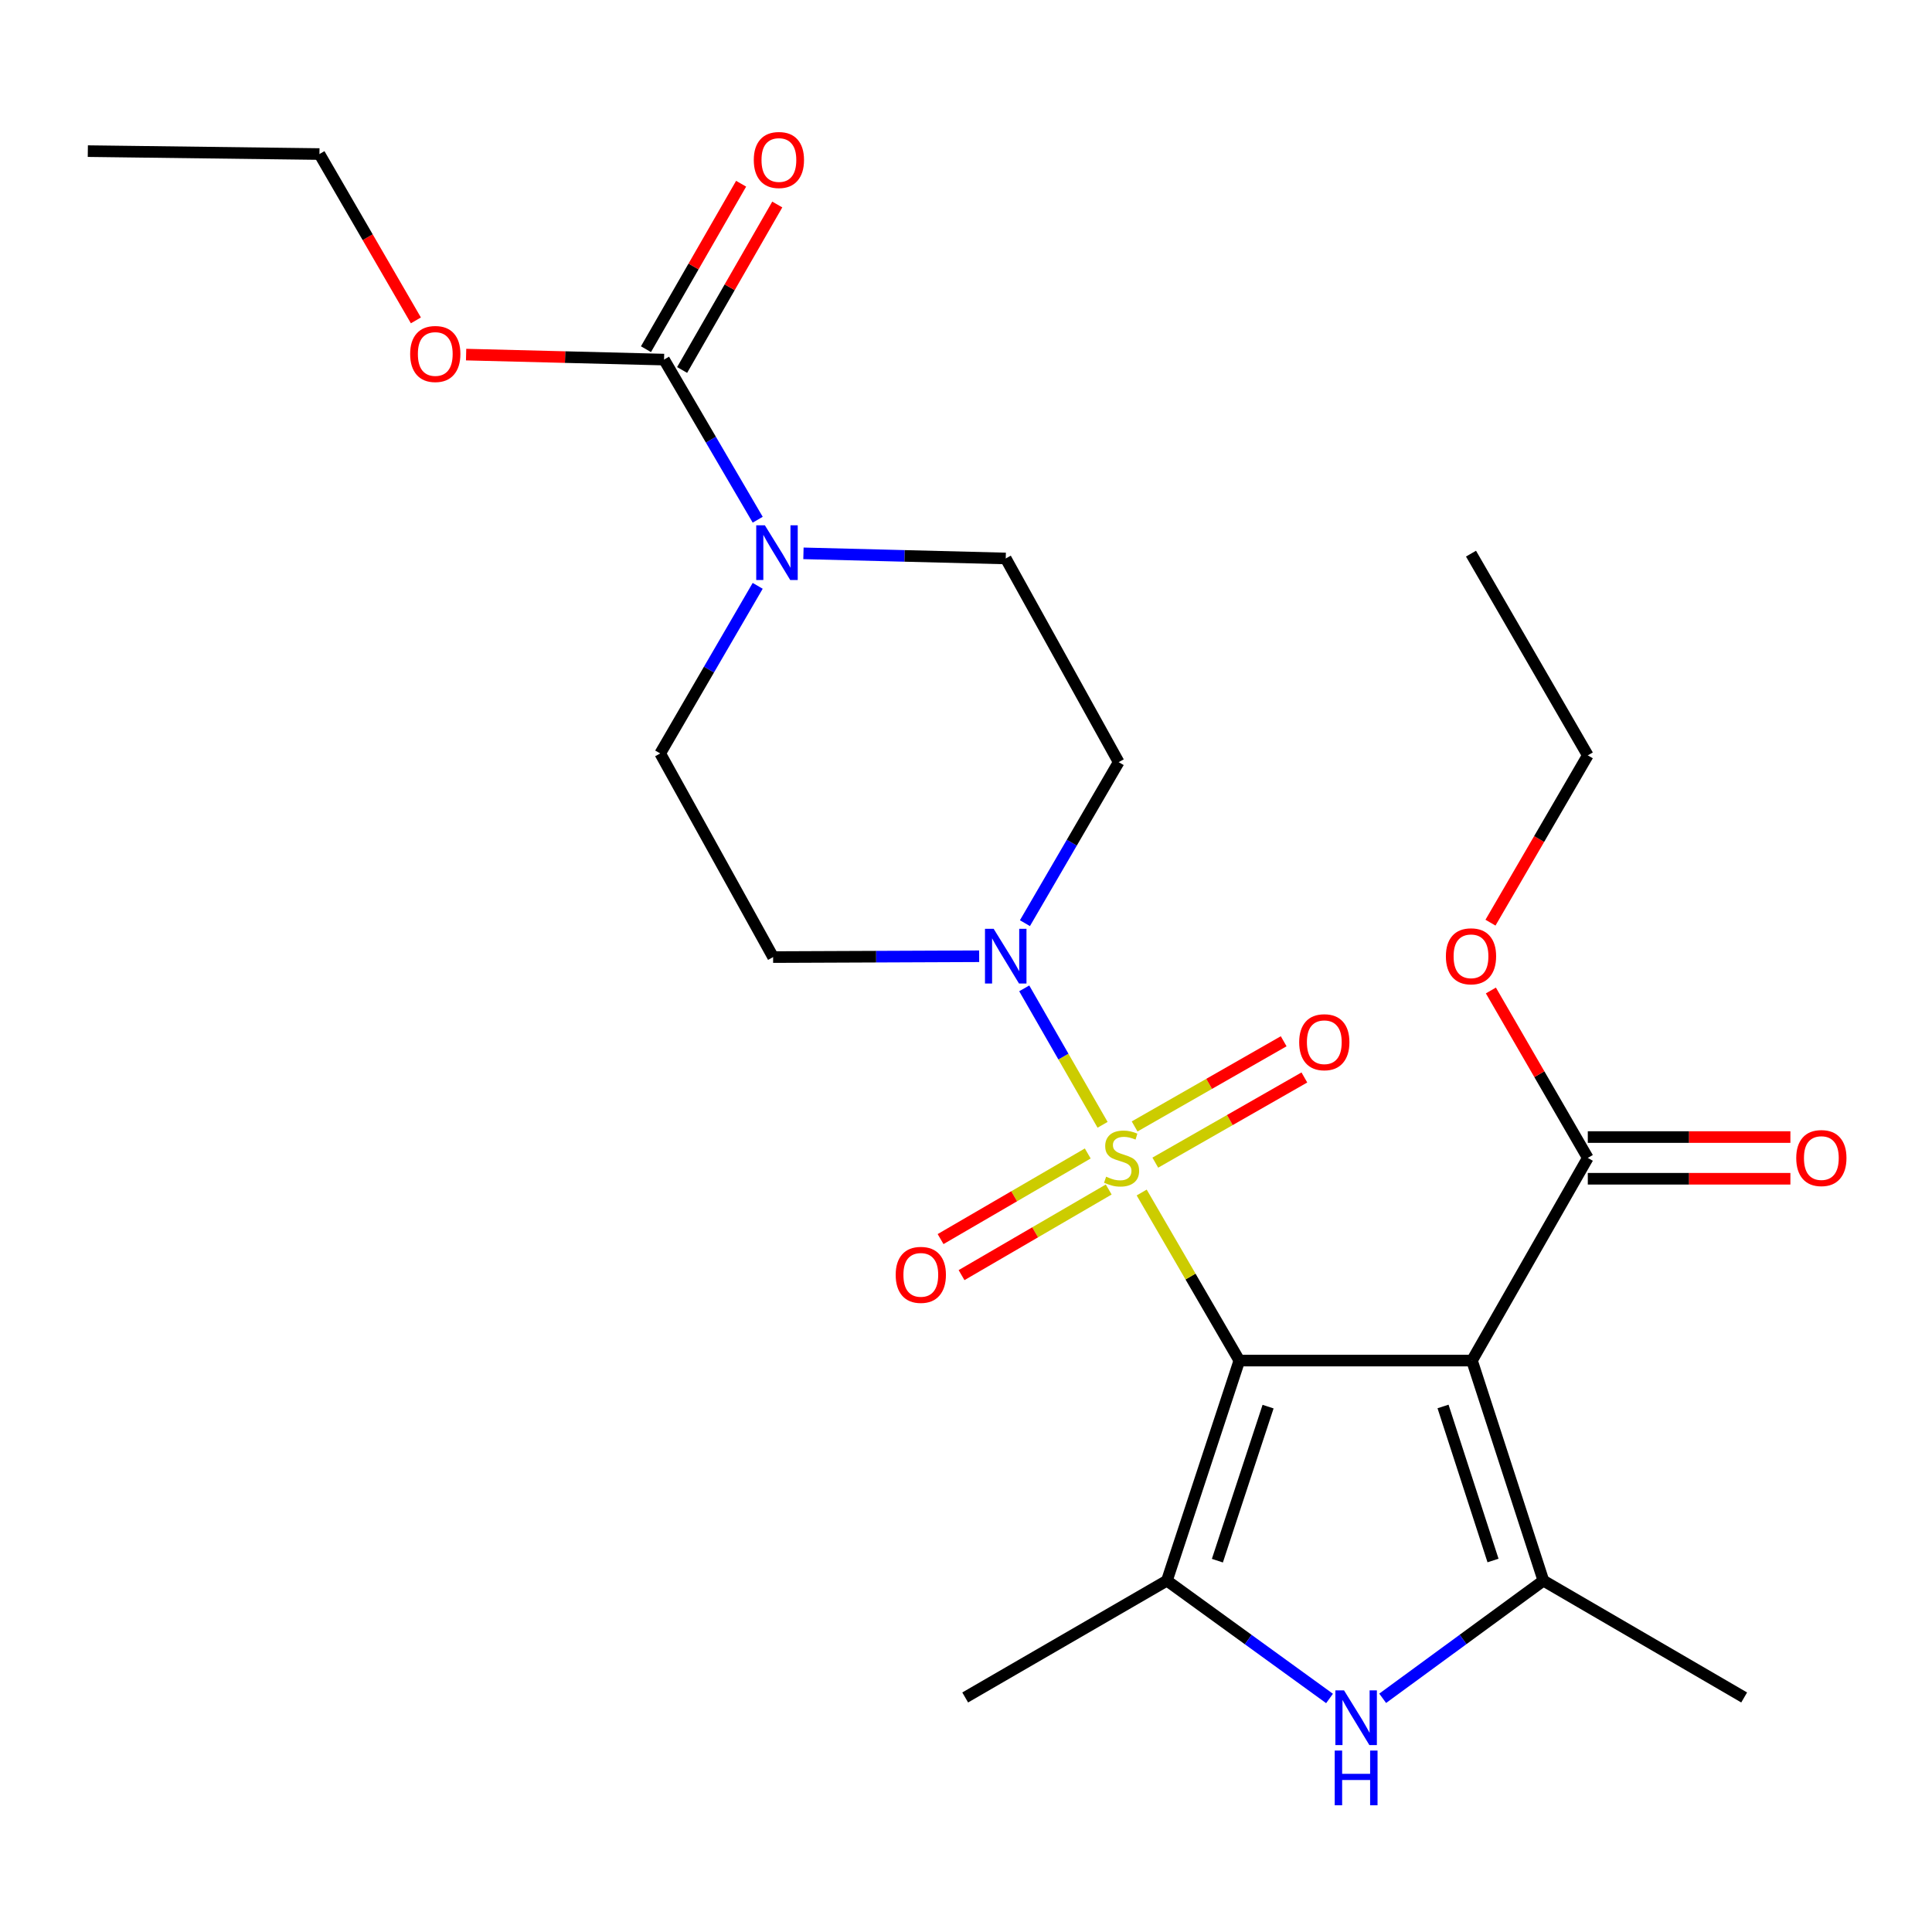 <?xml version='1.0' encoding='iso-8859-1'?>
<svg version='1.1' baseProfile='full'
              xmlns='http://www.w3.org/2000/svg'
                      xmlns:rdkit='http://www.rdkit.org/xml'
                      xmlns:xlink='http://www.w3.org/1999/xlink'
                  xml:space='preserve'
width='1000px' height='1000px' viewBox='0 0 1000 1000'>
<!-- END OF HEADER -->
<rect style='opacity:1.0;fill:#FFFFFF;stroke:none' width='1000' height='1000' x='0' y='0'> </rect>
<path class='bond-0' d='M 641.475,704.233 L 616.206,660.738' style='fill:none;fill-rule:evenodd;stroke:#000000;stroke-width:6px;stroke-linecap:butt;stroke-linejoin:miter;stroke-opacity:1' />
<path class='bond-0' d='M 616.206,660.738 L 590.936,617.243' style='fill:none;fill-rule:evenodd;stroke:#CCCC00;stroke-width:6px;stroke-linecap:butt;stroke-linejoin:miter;stroke-opacity:1' />
<path class='bond-1' d='M 641.475,704.233 L 761.893,704.233' style='fill:none;fill-rule:evenodd;stroke:#000000;stroke-width:6px;stroke-linecap:butt;stroke-linejoin:miter;stroke-opacity:1' />
<path class='bond-2' d='M 641.475,704.233 L 603.994,818.14' style='fill:none;fill-rule:evenodd;stroke:#000000;stroke-width:6px;stroke-linecap:butt;stroke-linejoin:miter;stroke-opacity:1' />
<path class='bond-2' d='M 656.354,728.065 L 630.117,807.799' style='fill:none;fill-rule:evenodd;stroke:#000000;stroke-width:6px;stroke-linecap:butt;stroke-linejoin:miter;stroke-opacity:1' />
<path class='bond-5' d='M 570.693,582.2 L 550.417,546.886' style='fill:none;fill-rule:evenodd;stroke:#CCCC00;stroke-width:6px;stroke-linecap:butt;stroke-linejoin:miter;stroke-opacity:1' />
<path class='bond-5' d='M 550.417,546.886 L 530.142,511.573' style='fill:none;fill-rule:evenodd;stroke:#0000FF;stroke-width:6px;stroke-linecap:butt;stroke-linejoin:miter;stroke-opacity:1' />
<path class='bond-9' d='M 597.985,601.784 L 636.561,579.739' style='fill:none;fill-rule:evenodd;stroke:#CCCC00;stroke-width:6px;stroke-linecap:butt;stroke-linejoin:miter;stroke-opacity:1' />
<path class='bond-9' d='M 636.561,579.739 L 675.137,557.693' style='fill:none;fill-rule:evenodd;stroke:#FF0000;stroke-width:6px;stroke-linecap:butt;stroke-linejoin:miter;stroke-opacity:1' />
<path class='bond-9' d='M 587.276,583.046 L 625.852,561' style='fill:none;fill-rule:evenodd;stroke:#CCCC00;stroke-width:6px;stroke-linecap:butt;stroke-linejoin:miter;stroke-opacity:1' />
<path class='bond-9' d='M 625.852,561 L 664.428,538.955' style='fill:none;fill-rule:evenodd;stroke:#FF0000;stroke-width:6px;stroke-linecap:butt;stroke-linejoin:miter;stroke-opacity:1' />
<path class='bond-10' d='M 563.017,597.034 L 524.929,619.192' style='fill:none;fill-rule:evenodd;stroke:#CCCC00;stroke-width:6px;stroke-linecap:butt;stroke-linejoin:miter;stroke-opacity:1' />
<path class='bond-10' d='M 524.929,619.192 L 486.84,641.349' style='fill:none;fill-rule:evenodd;stroke:#FF0000;stroke-width:6px;stroke-linecap:butt;stroke-linejoin:miter;stroke-opacity:1' />
<path class='bond-10' d='M 573.87,615.689 L 535.781,637.847' style='fill:none;fill-rule:evenodd;stroke:#CCCC00;stroke-width:6px;stroke-linecap:butt;stroke-linejoin:miter;stroke-opacity:1' />
<path class='bond-10' d='M 535.781,637.847 L 497.693,660.005' style='fill:none;fill-rule:evenodd;stroke:#FF0000;stroke-width:6px;stroke-linecap:butt;stroke-linejoin:miter;stroke-opacity:1' />
<path class='bond-3' d='M 761.893,704.233 L 798.859,818.14' style='fill:none;fill-rule:evenodd;stroke:#000000;stroke-width:6px;stroke-linecap:butt;stroke-linejoin:miter;stroke-opacity:1' />
<path class='bond-3' d='M 746.909,727.981 L 772.786,807.716' style='fill:none;fill-rule:evenodd;stroke:#000000;stroke-width:6px;stroke-linecap:butt;stroke-linejoin:miter;stroke-opacity:1' />
<path class='bond-8' d='M 761.893,704.233 L 821.844,599.33' style='fill:none;fill-rule:evenodd;stroke:#000000;stroke-width:6px;stroke-linecap:butt;stroke-linejoin:miter;stroke-opacity:1' />
<path class='bond-4' d='M 603.994,818.14 L 646.08,848.633' style='fill:none;fill-rule:evenodd;stroke:#000000;stroke-width:6px;stroke-linecap:butt;stroke-linejoin:miter;stroke-opacity:1' />
<path class='bond-4' d='M 646.08,848.633 L 688.167,879.125' style='fill:none;fill-rule:evenodd;stroke:#0000FF;stroke-width:6px;stroke-linecap:butt;stroke-linejoin:miter;stroke-opacity:1' />
<path class='bond-19' d='M 603.994,818.14 L 499.583,878.606' style='fill:none;fill-rule:evenodd;stroke:#000000;stroke-width:6px;stroke-linecap:butt;stroke-linejoin:miter;stroke-opacity:1' />
<path class='bond-20' d='M 798.859,818.14 L 902.778,878.606' style='fill:none;fill-rule:evenodd;stroke:#000000;stroke-width:6px;stroke-linecap:butt;stroke-linejoin:miter;stroke-opacity:1' />
<path class='bond-25' d='M 798.859,818.14 L 757.266,848.588' style='fill:none;fill-rule:evenodd;stroke:#000000;stroke-width:6px;stroke-linecap:butt;stroke-linejoin:miter;stroke-opacity:1' />
<path class='bond-25' d='M 757.266,848.588 L 715.673,879.037' style='fill:none;fill-rule:evenodd;stroke:#0000FF;stroke-width:6px;stroke-linecap:butt;stroke-linejoin:miter;stroke-opacity:1' />
<path class='bond-11' d='M 530.503,477.831 L 554.767,436.16' style='fill:none;fill-rule:evenodd;stroke:#0000FF;stroke-width:6px;stroke-linecap:butt;stroke-linejoin:miter;stroke-opacity:1' />
<path class='bond-11' d='M 554.767,436.16 L 579.03,394.49' style='fill:none;fill-rule:evenodd;stroke:#000000;stroke-width:6px;stroke-linecap:butt;stroke-linejoin:miter;stroke-opacity:1' />
<path class='bond-12' d='M 506.816,494.952 L 453.488,495.17' style='fill:none;fill-rule:evenodd;stroke:#0000FF;stroke-width:6px;stroke-linecap:butt;stroke-linejoin:miter;stroke-opacity:1' />
<path class='bond-12' d='M 453.488,495.17 L 400.161,495.387' style='fill:none;fill-rule:evenodd;stroke:#000000;stroke-width:6px;stroke-linecap:butt;stroke-linejoin:miter;stroke-opacity:1' />
<path class='bond-6' d='M 392.179,303.228 L 366.95,346.605' style='fill:none;fill-rule:evenodd;stroke:#0000FF;stroke-width:6px;stroke-linecap:butt;stroke-linejoin:miter;stroke-opacity:1' />
<path class='bond-6' d='M 366.95,346.605 L 341.72,389.981' style='fill:none;fill-rule:evenodd;stroke:#000000;stroke-width:6px;stroke-linecap:butt;stroke-linejoin:miter;stroke-opacity:1' />
<path class='bond-7' d='M 392.188,269.008 L 367.949,227.566' style='fill:none;fill-rule:evenodd;stroke:#0000FF;stroke-width:6px;stroke-linecap:butt;stroke-linejoin:miter;stroke-opacity:1' />
<path class='bond-7' d='M 367.949,227.566 L 343.711,186.124' style='fill:none;fill-rule:evenodd;stroke:#000000;stroke-width:6px;stroke-linecap:butt;stroke-linejoin:miter;stroke-opacity:1' />
<path class='bond-26' d='M 415.864,286.409 L 468.215,287.735' style='fill:none;fill-rule:evenodd;stroke:#0000FF;stroke-width:6px;stroke-linecap:butt;stroke-linejoin:miter;stroke-opacity:1' />
<path class='bond-26' d='M 468.215,287.735 L 520.566,289.06' style='fill:none;fill-rule:evenodd;stroke:#000000;stroke-width:6px;stroke-linecap:butt;stroke-linejoin:miter;stroke-opacity:1' />
<path class='bond-15' d='M 353.066,191.503 L 377.689,148.678' style='fill:none;fill-rule:evenodd;stroke:#000000;stroke-width:6px;stroke-linecap:butt;stroke-linejoin:miter;stroke-opacity:1' />
<path class='bond-15' d='M 377.689,148.678 L 402.312,105.853' style='fill:none;fill-rule:evenodd;stroke:#FF0000;stroke-width:6px;stroke-linecap:butt;stroke-linejoin:miter;stroke-opacity:1' />
<path class='bond-15' d='M 334.356,180.745 L 358.979,137.92' style='fill:none;fill-rule:evenodd;stroke:#000000;stroke-width:6px;stroke-linecap:butt;stroke-linejoin:miter;stroke-opacity:1' />
<path class='bond-15' d='M 358.979,137.92 L 383.602,95.095' style='fill:none;fill-rule:evenodd;stroke:#FF0000;stroke-width:6px;stroke-linecap:butt;stroke-linejoin:miter;stroke-opacity:1' />
<path class='bond-17' d='M 343.711,186.124 L 292.484,184.833' style='fill:none;fill-rule:evenodd;stroke:#000000;stroke-width:6px;stroke-linecap:butt;stroke-linejoin:miter;stroke-opacity:1' />
<path class='bond-17' d='M 292.484,184.833 L 241.257,183.541' style='fill:none;fill-rule:evenodd;stroke:#FF0000;stroke-width:6px;stroke-linecap:butt;stroke-linejoin:miter;stroke-opacity:1' />
<path class='bond-16' d='M 821.844,610.122 L 874.276,610.122' style='fill:none;fill-rule:evenodd;stroke:#000000;stroke-width:6px;stroke-linecap:butt;stroke-linejoin:miter;stroke-opacity:1' />
<path class='bond-16' d='M 874.276,610.122 L 926.707,610.122' style='fill:none;fill-rule:evenodd;stroke:#FF0000;stroke-width:6px;stroke-linecap:butt;stroke-linejoin:miter;stroke-opacity:1' />
<path class='bond-16' d='M 821.844,588.539 L 874.276,588.539' style='fill:none;fill-rule:evenodd;stroke:#000000;stroke-width:6px;stroke-linecap:butt;stroke-linejoin:miter;stroke-opacity:1' />
<path class='bond-16' d='M 874.276,588.539 L 926.707,588.539' style='fill:none;fill-rule:evenodd;stroke:#FF0000;stroke-width:6px;stroke-linecap:butt;stroke-linejoin:miter;stroke-opacity:1' />
<path class='bond-18' d='M 821.844,599.33 L 796.762,556.001' style='fill:none;fill-rule:evenodd;stroke:#000000;stroke-width:6px;stroke-linecap:butt;stroke-linejoin:miter;stroke-opacity:1' />
<path class='bond-18' d='M 796.762,556.001 L 771.68,512.672' style='fill:none;fill-rule:evenodd;stroke:#FF0000;stroke-width:6px;stroke-linecap:butt;stroke-linejoin:miter;stroke-opacity:1' />
<path class='bond-13' d='M 579.03,394.49 L 520.566,289.06' style='fill:none;fill-rule:evenodd;stroke:#000000;stroke-width:6px;stroke-linecap:butt;stroke-linejoin:miter;stroke-opacity:1' />
<path class='bond-14' d='M 400.161,495.387 L 341.72,389.981' style='fill:none;fill-rule:evenodd;stroke:#000000;stroke-width:6px;stroke-linecap:butt;stroke-linejoin:miter;stroke-opacity:1' />
<path class='bond-21' d='M 215.261,165.83 L 190.303,122.783' style='fill:none;fill-rule:evenodd;stroke:#FF0000;stroke-width:6px;stroke-linecap:butt;stroke-linejoin:miter;stroke-opacity:1' />
<path class='bond-21' d='M 190.303,122.783 L 165.345,79.735' style='fill:none;fill-rule:evenodd;stroke:#000000;stroke-width:6px;stroke-linecap:butt;stroke-linejoin:miter;stroke-opacity:1' />
<path class='bond-22' d='M 771.469,477.57 L 796.656,434.273' style='fill:none;fill-rule:evenodd;stroke:#FF0000;stroke-width:6px;stroke-linecap:butt;stroke-linejoin:miter;stroke-opacity:1' />
<path class='bond-22' d='M 796.656,434.273 L 821.844,390.977' style='fill:none;fill-rule:evenodd;stroke:#000000;stroke-width:6px;stroke-linecap:butt;stroke-linejoin:miter;stroke-opacity:1' />
<path class='bond-24' d='M 165.345,79.735 L 45.455,78.224' style='fill:none;fill-rule:evenodd;stroke:#000000;stroke-width:6px;stroke-linecap:butt;stroke-linejoin:miter;stroke-opacity:1' />
<path class='bond-23' d='M 821.844,390.977 L 761.389,286.566' style='fill:none;fill-rule:evenodd;stroke:#000000;stroke-width:6px;stroke-linecap:butt;stroke-linejoin:miter;stroke-opacity:1' />
<path  class='atom-1' d='M 572.529 609.05
Q 572.849 609.17, 574.169 609.73
Q 575.489 610.29, 576.929 610.65
Q 578.409 610.97, 579.849 610.97
Q 582.529 610.97, 584.089 609.69
Q 585.649 608.37, 585.649 606.09
Q 585.649 604.53, 584.849 603.57
Q 584.089 602.61, 582.889 602.09
Q 581.689 601.57, 579.689 600.97
Q 577.169 600.21, 575.649 599.49
Q 574.169 598.77, 573.089 597.25
Q 572.049 595.73, 572.049 593.17
Q 572.049 589.61, 574.449 587.41
Q 576.889 585.21, 581.689 585.21
Q 584.969 585.21, 588.689 586.77
L 587.769 589.85
Q 584.369 588.45, 581.809 588.45
Q 579.049 588.45, 577.529 589.61
Q 576.009 590.73, 576.049 592.69
Q 576.049 594.21, 576.809 595.13
Q 577.609 596.05, 578.729 596.57
Q 579.889 597.09, 581.809 597.69
Q 584.369 598.49, 585.889 599.29
Q 587.409 600.09, 588.489 601.73
Q 589.609 603.33, 589.609 606.09
Q 589.609 610.01, 586.969 612.13
Q 584.369 614.21, 580.009 614.21
Q 577.489 614.21, 575.569 613.65
Q 573.689 613.13, 571.449 612.21
L 572.529 609.05
' fill='#CCCC00'/>
<path  class='atom-5' d='M 695.67 874.938
L 704.95 889.938
Q 705.87 891.418, 707.35 894.098
Q 708.83 896.778, 708.91 896.938
L 708.91 874.938
L 712.67 874.938
L 712.67 903.258
L 708.79 903.258
L 698.83 886.858
Q 697.67 884.938, 696.43 882.738
Q 695.23 880.538, 694.87 879.858
L 694.87 903.258
L 691.19 903.258
L 691.19 874.938
L 695.67 874.938
' fill='#0000FF'/>
<path  class='atom-5' d='M 690.85 906.09
L 694.69 906.09
L 694.69 918.13
L 709.17 918.13
L 709.17 906.09
L 713.01 906.09
L 713.01 934.41
L 709.17 934.41
L 709.17 921.33
L 694.69 921.33
L 694.69 934.41
L 690.85 934.41
L 690.85 906.09
' fill='#0000FF'/>
<path  class='atom-6' d='M 514.306 480.736
L 523.586 495.736
Q 524.506 497.216, 525.986 499.896
Q 527.466 502.576, 527.546 502.736
L 527.546 480.736
L 531.306 480.736
L 531.306 509.056
L 527.426 509.056
L 517.466 492.656
Q 516.306 490.736, 515.066 488.536
Q 513.866 486.336, 513.506 485.656
L 513.506 509.056
L 509.826 509.056
L 509.826 480.736
L 514.306 480.736
' fill='#0000FF'/>
<path  class='atom-7' d='M 395.903 271.902
L 405.183 286.902
Q 406.103 288.382, 407.583 291.062
Q 409.063 293.742, 409.143 293.902
L 409.143 271.902
L 412.903 271.902
L 412.903 300.222
L 409.023 300.222
L 399.063 283.822
Q 397.903 281.902, 396.663 279.702
Q 395.463 277.502, 395.103 276.822
L 395.103 300.222
L 391.423 300.222
L 391.423 271.902
L 395.903 271.902
' fill='#0000FF'/>
<path  class='atom-10' d='M 672.456 539.447
Q 672.456 532.647, 675.816 528.847
Q 679.176 525.047, 685.456 525.047
Q 691.736 525.047, 695.096 528.847
Q 698.456 532.647, 698.456 539.447
Q 698.456 546.327, 695.056 550.247
Q 691.656 554.127, 685.456 554.127
Q 679.216 554.127, 675.816 550.247
Q 672.456 546.367, 672.456 539.447
M 685.456 550.927
Q 689.776 550.927, 692.096 548.047
Q 694.456 545.127, 694.456 539.447
Q 694.456 533.887, 692.096 531.087
Q 689.776 528.247, 685.456 528.247
Q 681.136 528.247, 678.776 531.047
Q 676.456 533.847, 676.456 539.447
Q 676.456 545.167, 678.776 548.047
Q 681.136 550.927, 685.456 550.927
' fill='#FF0000'/>
<path  class='atom-11' d='M 463.61 659.865
Q 463.61 653.065, 466.97 649.265
Q 470.33 645.465, 476.61 645.465
Q 482.89 645.465, 486.25 649.265
Q 489.61 653.065, 489.61 659.865
Q 489.61 666.745, 486.21 670.665
Q 482.81 674.545, 476.61 674.545
Q 470.37 674.545, 466.97 670.665
Q 463.61 666.785, 463.61 659.865
M 476.61 671.345
Q 480.93 671.345, 483.25 668.465
Q 485.61 665.545, 485.61 659.865
Q 485.61 654.305, 483.25 651.505
Q 480.93 648.665, 476.61 648.665
Q 472.29 648.665, 469.93 651.465
Q 467.61 654.265, 467.61 659.865
Q 467.61 665.585, 469.93 668.465
Q 472.29 671.345, 476.61 671.345
' fill='#FF0000'/>
<path  class='atom-16' d='M 390.158 82.813
Q 390.158 76.013, 393.518 72.213
Q 396.878 68.413, 403.158 68.413
Q 409.438 68.413, 412.798 72.213
Q 416.158 76.013, 416.158 82.813
Q 416.158 89.693, 412.758 93.613
Q 409.358 97.493, 403.158 97.493
Q 396.918 97.493, 393.518 93.613
Q 390.158 89.733, 390.158 82.813
M 403.158 94.293
Q 407.478 94.293, 409.798 91.413
Q 412.158 88.493, 412.158 82.813
Q 412.158 77.253, 409.798 74.453
Q 407.478 71.613, 403.158 71.613
Q 398.838 71.613, 396.478 74.413
Q 394.158 77.213, 394.158 82.813
Q 394.158 88.533, 396.478 91.413
Q 398.838 94.293, 403.158 94.293
' fill='#FF0000'/>
<path  class='atom-17' d='M 929.729 599.41
Q 929.729 592.61, 933.089 588.81
Q 936.449 585.01, 942.729 585.01
Q 949.009 585.01, 952.369 588.81
Q 955.729 592.61, 955.729 599.41
Q 955.729 606.29, 952.329 610.21
Q 948.929 614.09, 942.729 614.09
Q 936.489 614.09, 933.089 610.21
Q 929.729 606.33, 929.729 599.41
M 942.729 610.89
Q 947.049 610.89, 949.369 608.01
Q 951.729 605.09, 951.729 599.41
Q 951.729 593.85, 949.369 591.05
Q 947.049 588.21, 942.729 588.21
Q 938.409 588.21, 936.049 591.01
Q 933.729 593.81, 933.729 599.41
Q 933.729 605.13, 936.049 608.01
Q 938.409 610.89, 942.729 610.89
' fill='#FF0000'/>
<path  class='atom-18' d='M 212.296 183.219
Q 212.296 176.419, 215.656 172.619
Q 219.016 168.819, 225.296 168.819
Q 231.576 168.819, 234.936 172.619
Q 238.296 176.419, 238.296 183.219
Q 238.296 190.099, 234.896 194.019
Q 231.496 197.899, 225.296 197.899
Q 219.056 197.899, 215.656 194.019
Q 212.296 190.139, 212.296 183.219
M 225.296 194.699
Q 229.616 194.699, 231.936 191.819
Q 234.296 188.899, 234.296 183.219
Q 234.296 177.659, 231.936 174.859
Q 229.616 172.019, 225.296 172.019
Q 220.976 172.019, 218.616 174.819
Q 216.296 177.619, 216.296 183.219
Q 216.296 188.939, 218.616 191.819
Q 220.976 194.699, 225.296 194.699
' fill='#FF0000'/>
<path  class='atom-19' d='M 748.389 494.976
Q 748.389 488.176, 751.749 484.376
Q 755.109 480.576, 761.389 480.576
Q 767.669 480.576, 771.029 484.376
Q 774.389 488.176, 774.389 494.976
Q 774.389 501.856, 770.989 505.776
Q 767.589 509.656, 761.389 509.656
Q 755.149 509.656, 751.749 505.776
Q 748.389 501.896, 748.389 494.976
M 761.389 506.456
Q 765.709 506.456, 768.029 503.576
Q 770.389 500.656, 770.389 494.976
Q 770.389 489.416, 768.029 486.616
Q 765.709 483.776, 761.389 483.776
Q 757.069 483.776, 754.709 486.576
Q 752.389 489.376, 752.389 494.976
Q 752.389 500.696, 754.709 503.576
Q 757.069 506.456, 761.389 506.456
' fill='#FF0000'/>
</svg>
